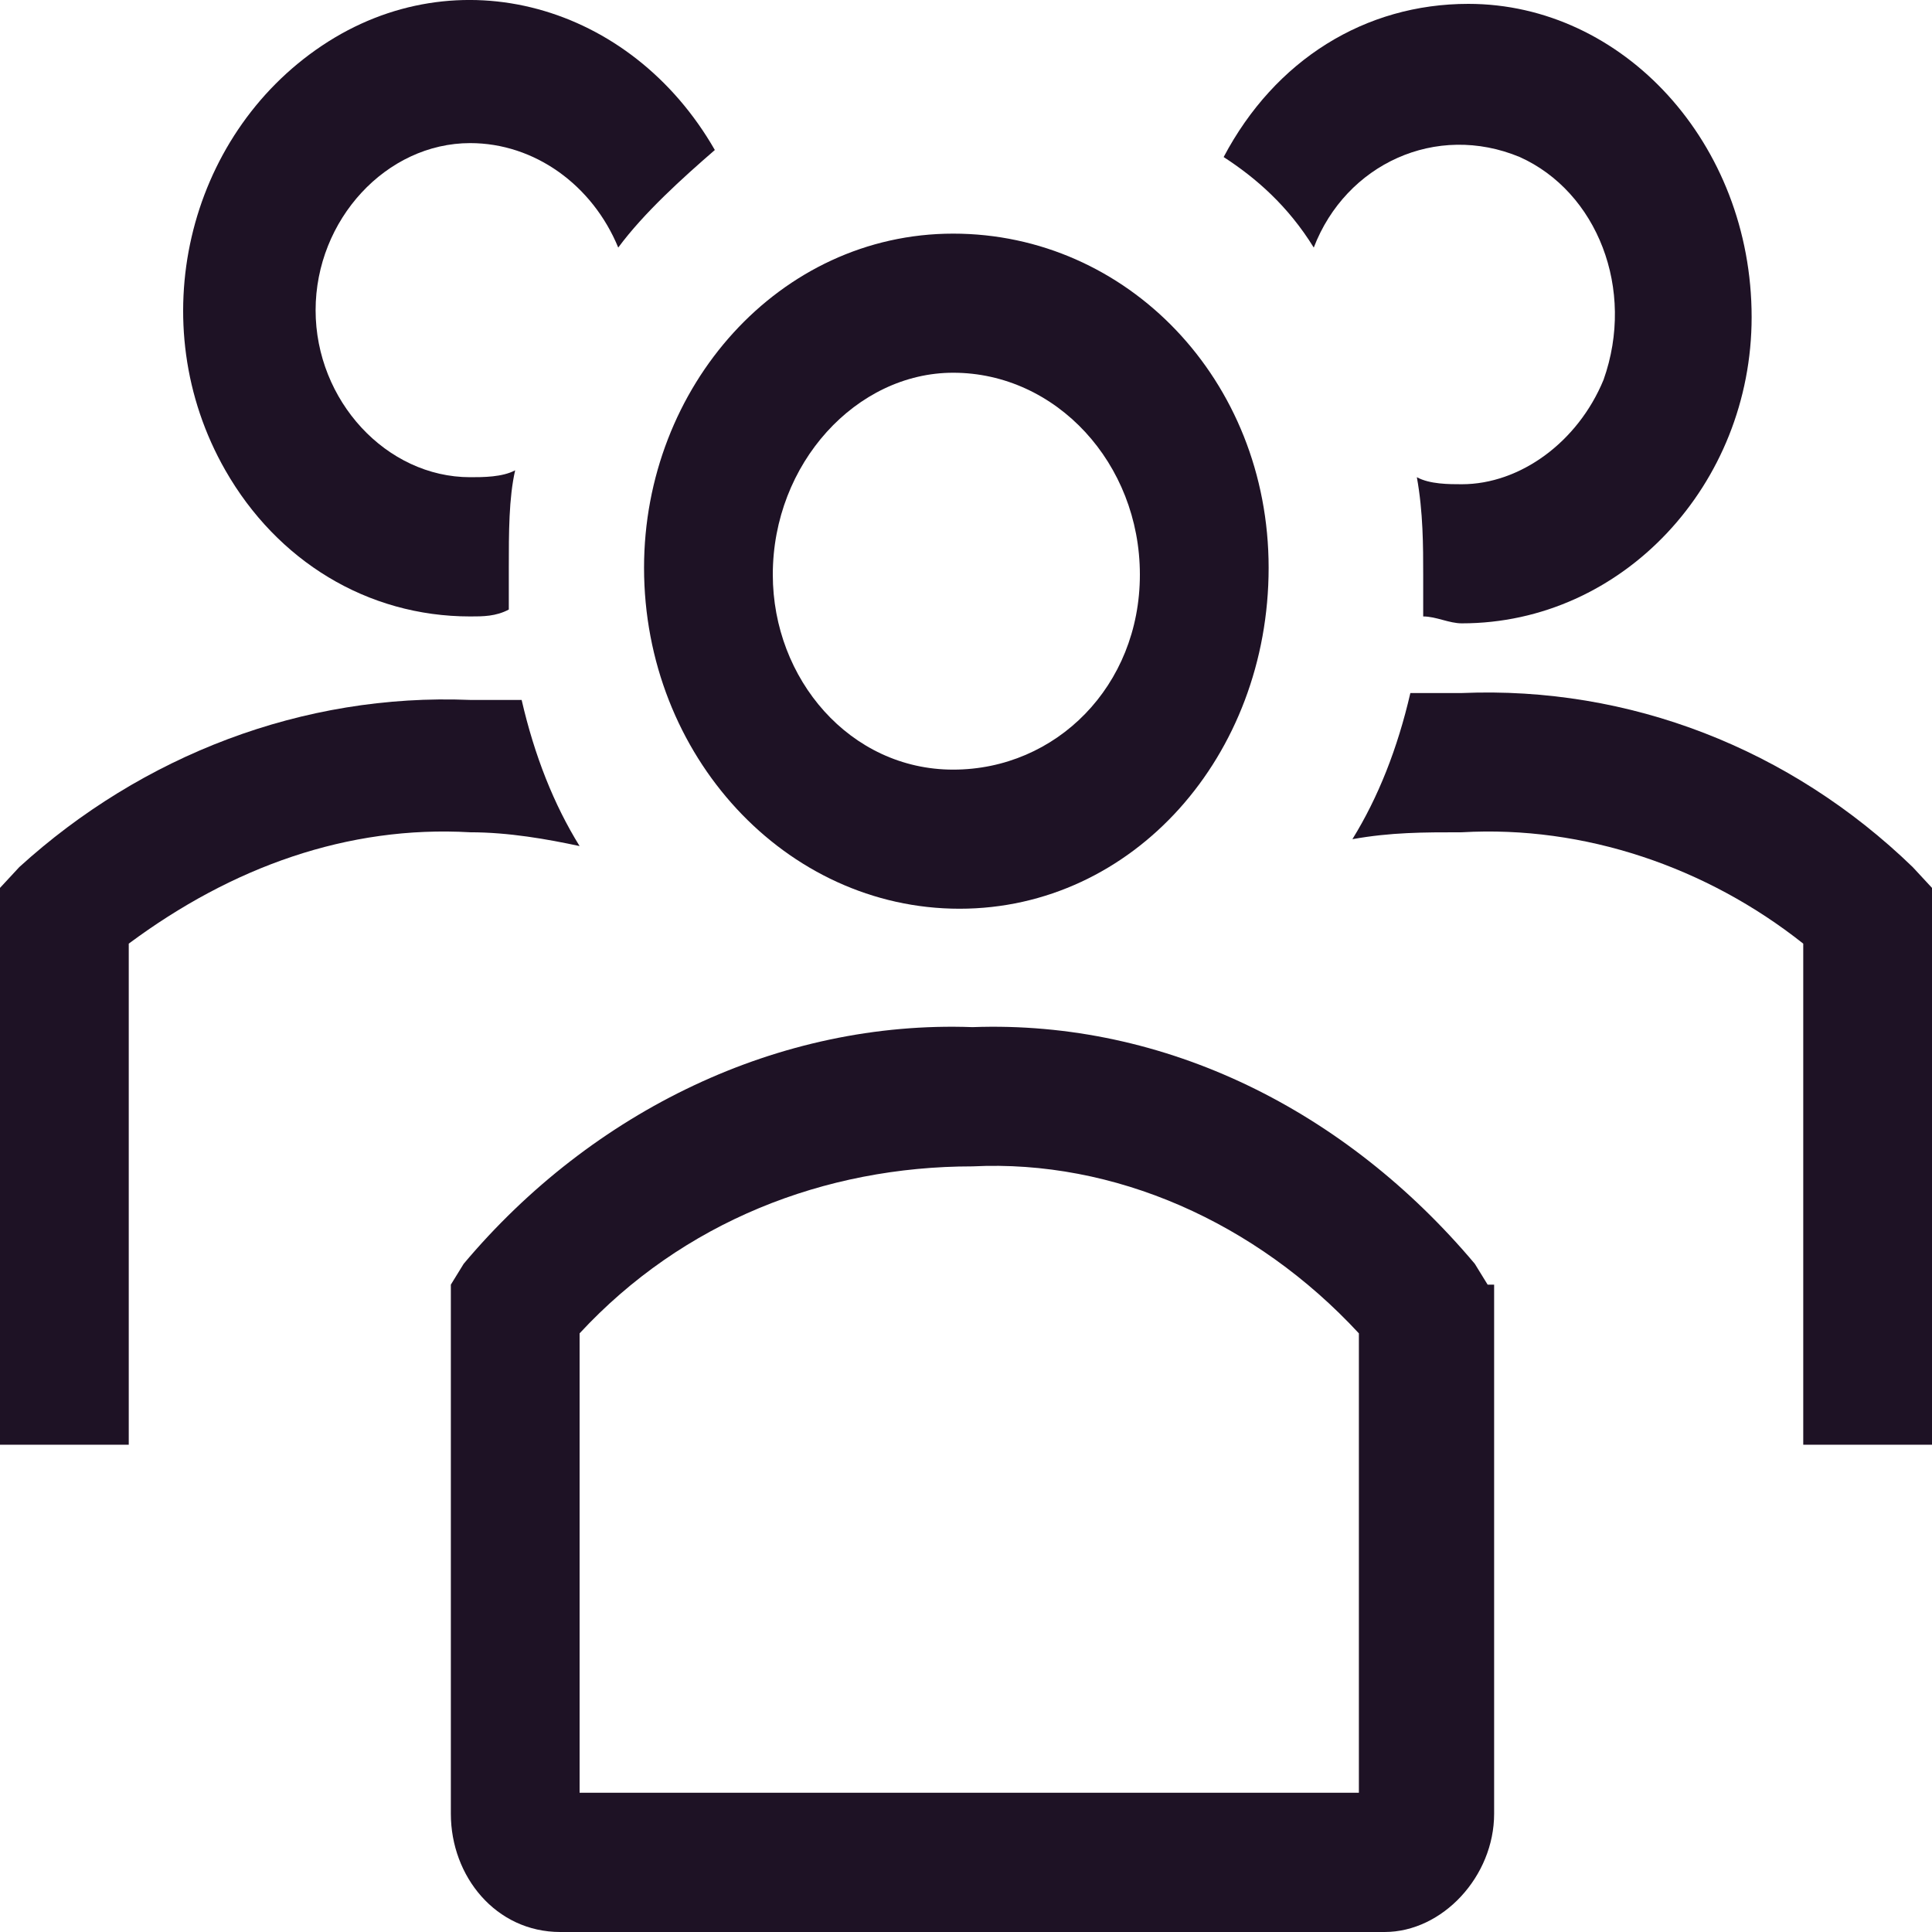 <?xml version="1.0" encoding="UTF-8"?> <svg xmlns="http://www.w3.org/2000/svg" width="14" height="14" viewBox="0 0 14 14" fill="none"> <path d="M6.953 6.585C8.213 6.585 9.193 5.476 9.193 4.114C9.193 2.752 8.167 1.693 6.907 1.693C5.647 1.693 4.667 2.802 4.667 4.114C4.667 5.476 5.693 6.585 6.953 6.585ZM6.907 2.701C6.953 2.701 6.953 2.701 6.907 2.701C7.653 2.701 8.26 3.357 8.26 4.164C8.26 4.971 7.653 5.577 6.907 5.577C6.16 5.577 5.6 4.921 5.6 4.164C5.6 3.357 6.207 2.701 6.907 2.701Z" fill="#1E1225"></path> <path d="M13.86 6.283C12.973 5.425 11.807 4.971 10.593 5.022H10.22C10.127 5.425 9.987 5.778 9.8 6.081C10.08 6.031 10.313 6.031 10.593 6.031C11.48 5.98 12.367 6.283 13.067 6.838V10.469H14V6.434L13.86 6.283Z" fill="#1E1225"></path> <path d="M9.52 1.794C9.753 1.188 10.407 0.886 11.013 1.138C11.573 1.39 11.853 2.096 11.62 2.752C11.433 3.206 11.013 3.509 10.593 3.509C10.5 3.509 10.36 3.509 10.267 3.458C10.313 3.71 10.313 3.962 10.313 4.164V4.467C10.407 4.467 10.5 4.517 10.593 4.517C11.76 4.517 12.693 3.509 12.693 2.298C12.693 1.037 11.76 0.028 10.64 0.028C9.893 0.028 9.24 0.432 8.867 1.138C9.1 1.289 9.333 1.491 9.52 1.794Z" fill="#1E1225"></path> <path d="M4.2 6.131C4.013 5.829 3.873 5.476 3.78 5.072H3.407C2.193 5.022 1.027 5.476 0.14 6.283L0 6.434V10.469H0.933V6.838C1.68 6.283 2.52 5.98 3.407 6.031C3.687 6.031 3.967 6.081 4.2 6.131Z" fill="#1E1225"></path> <path d="M3.407 4.467C3.5 4.467 3.593 4.467 3.687 4.417V4.114C3.687 3.862 3.687 3.609 3.733 3.408C3.64 3.458 3.5 3.458 3.407 3.458C2.8 3.458 2.287 2.903 2.287 2.248C2.287 1.592 2.8 1.037 3.407 1.037C3.873 1.037 4.293 1.34 4.48 1.794C4.667 1.541 4.947 1.289 5.18 1.087C4.573 0.028 3.313 -0.325 2.333 0.331C1.353 0.987 1.027 2.348 1.633 3.408C2.007 4.063 2.66 4.467 3.407 4.467Z" fill="#1E1225"></path> <path d="M10.78 9.309L10.687 9.158C9.753 8.048 8.447 7.392 7.047 7.443C5.647 7.392 4.293 8.048 3.36 9.158L3.267 9.309V13.143C3.267 13.597 3.593 14 4.06 14H10.033C10.453 14 10.827 13.597 10.827 13.143V9.309H10.78ZM9.847 12.991H4.2V9.662C4.947 8.855 5.973 8.452 7.047 8.452C8.073 8.401 9.1 8.855 9.847 9.662V12.991Z" fill="#1E1225"></path> </svg> 